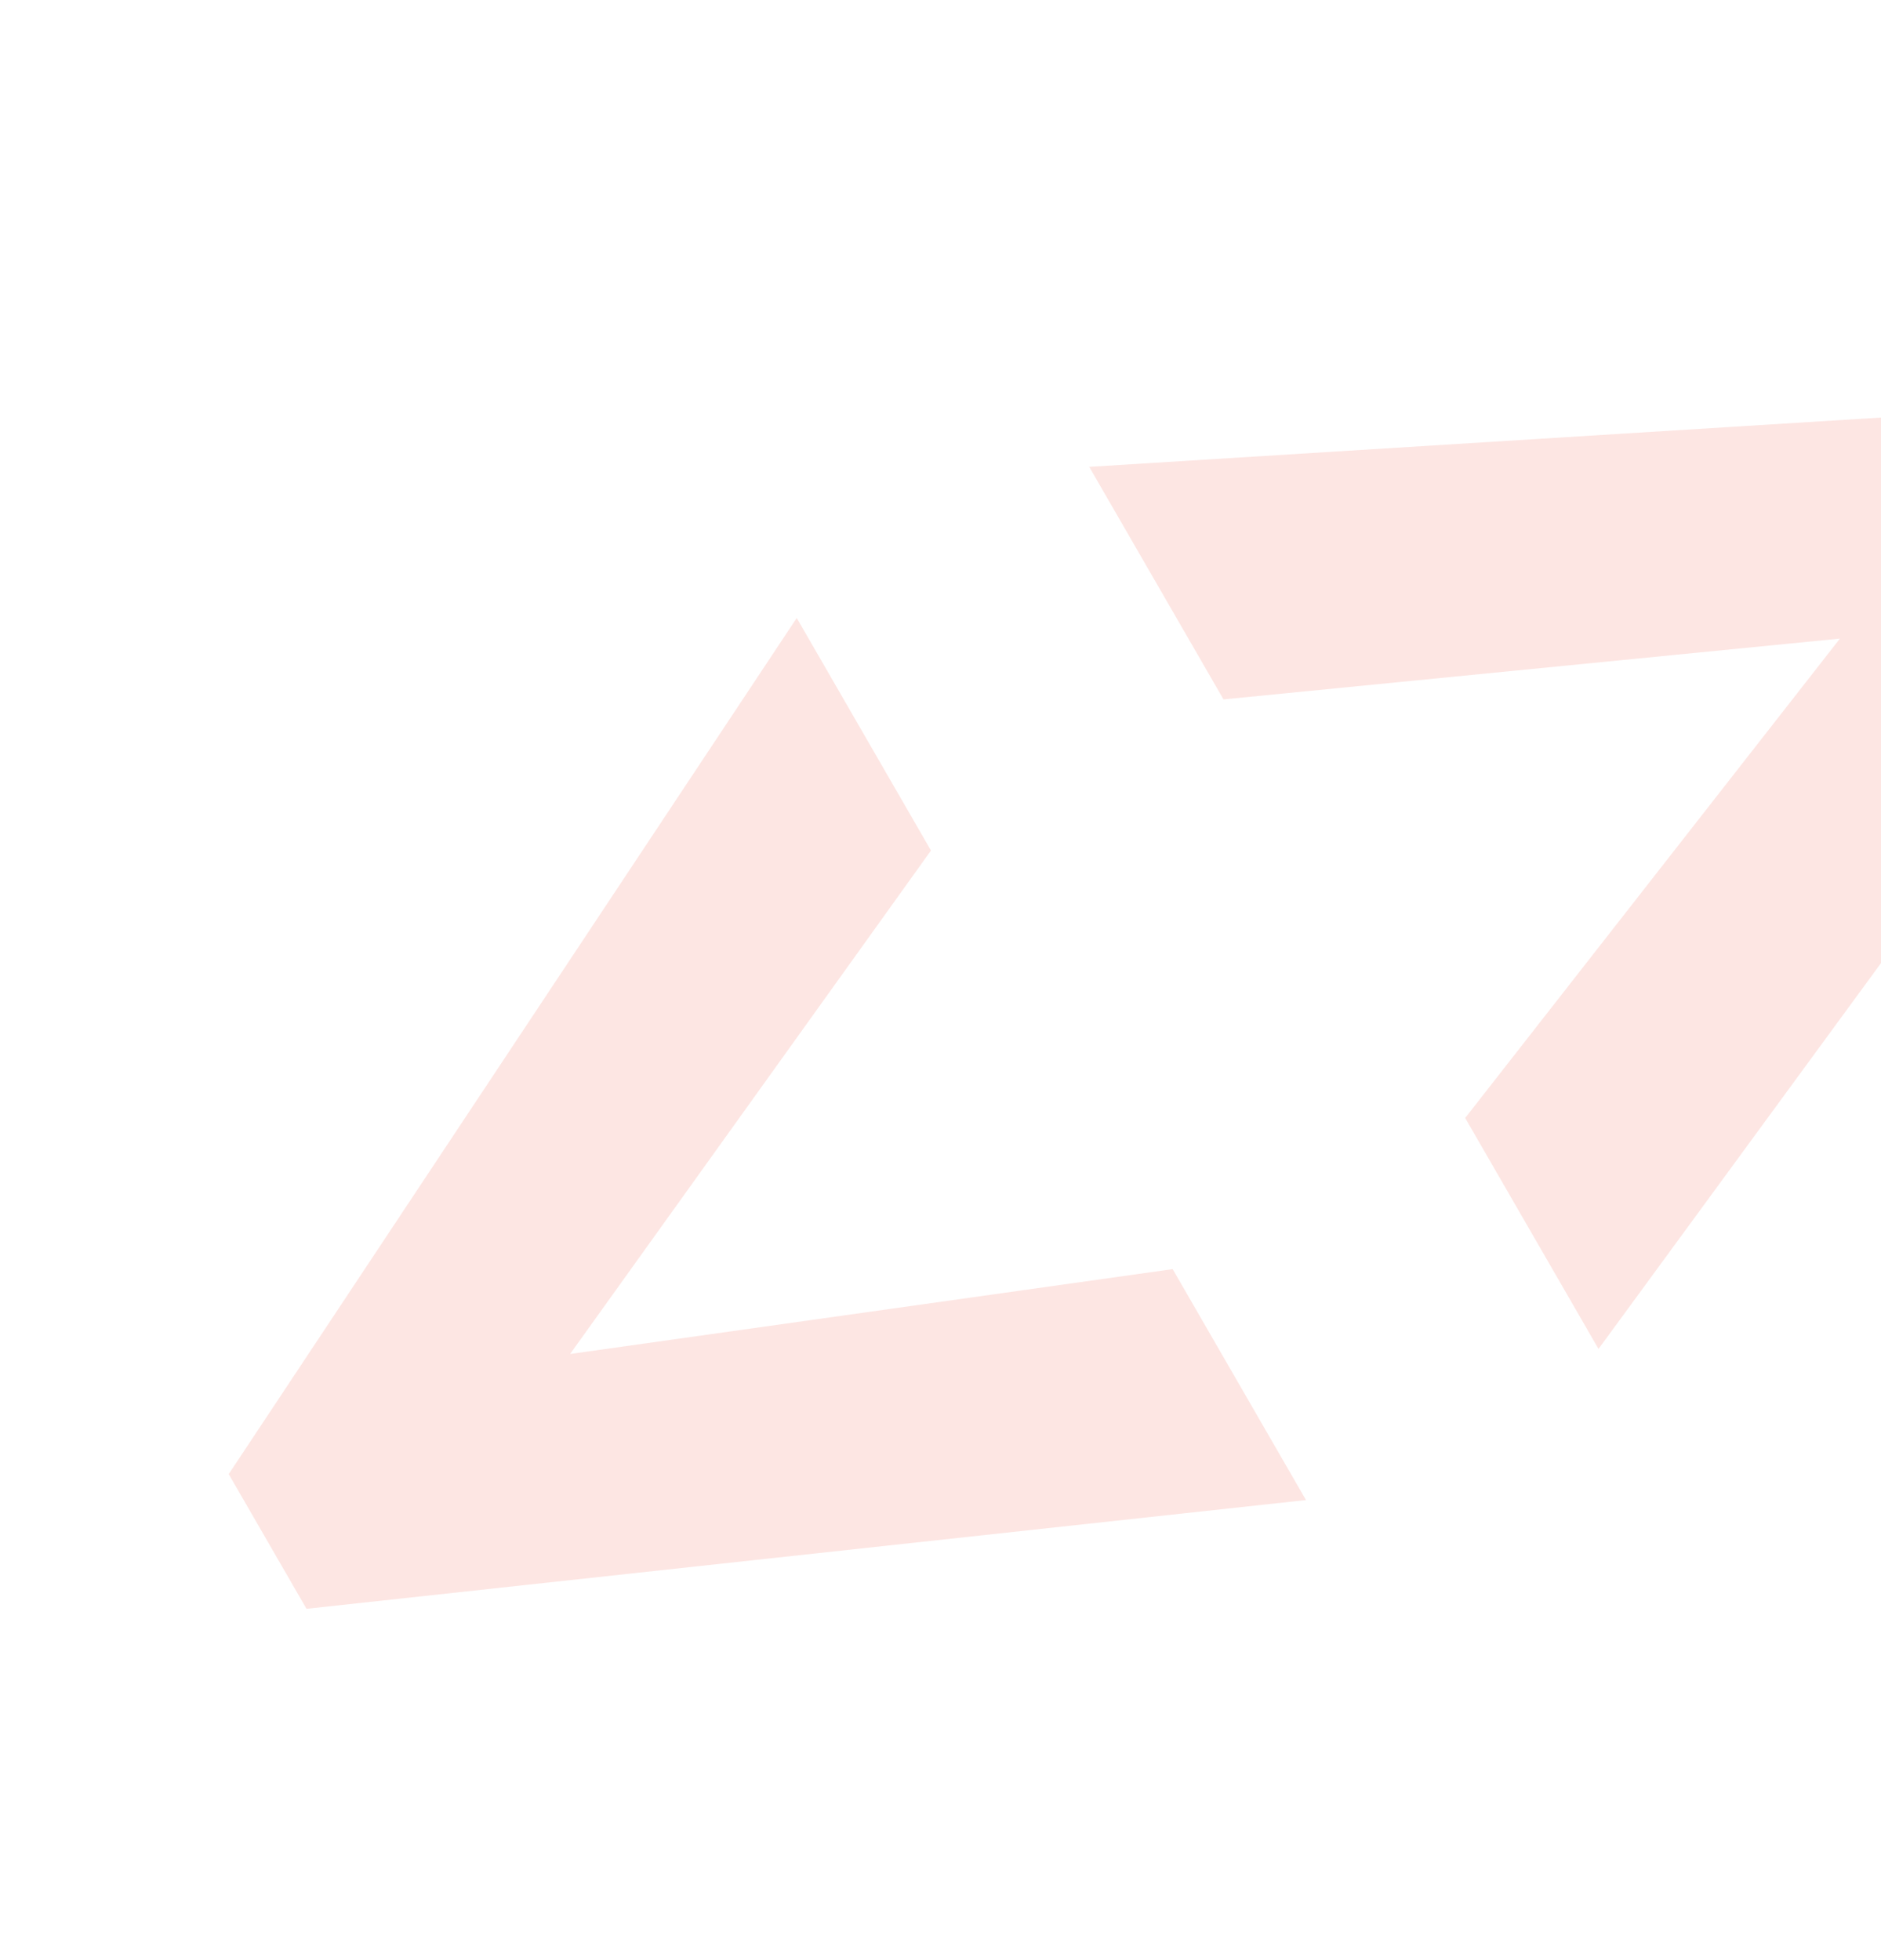 <svg width="214" height="223" viewBox="0 0 214 223" fill="none" xmlns="http://www.w3.org/2000/svg">
<path d="M166.692 127.193L209.33 72.652L139.197 79.571L123.922 53.114L240.584 45.85L249.433 61.177L181.861 153.468L166.692 127.193Z" fill="#F55C47" fill-opacity="0.15"/>
<path d="M133.412 144.387L64.859 154.043L105.917 96.764L90.643 70.308L26.021 167.708L34.87 183.034L148.582 170.661L133.412 144.387Z" fill="#F55C47" fill-opacity="0.15"/>
</svg>
